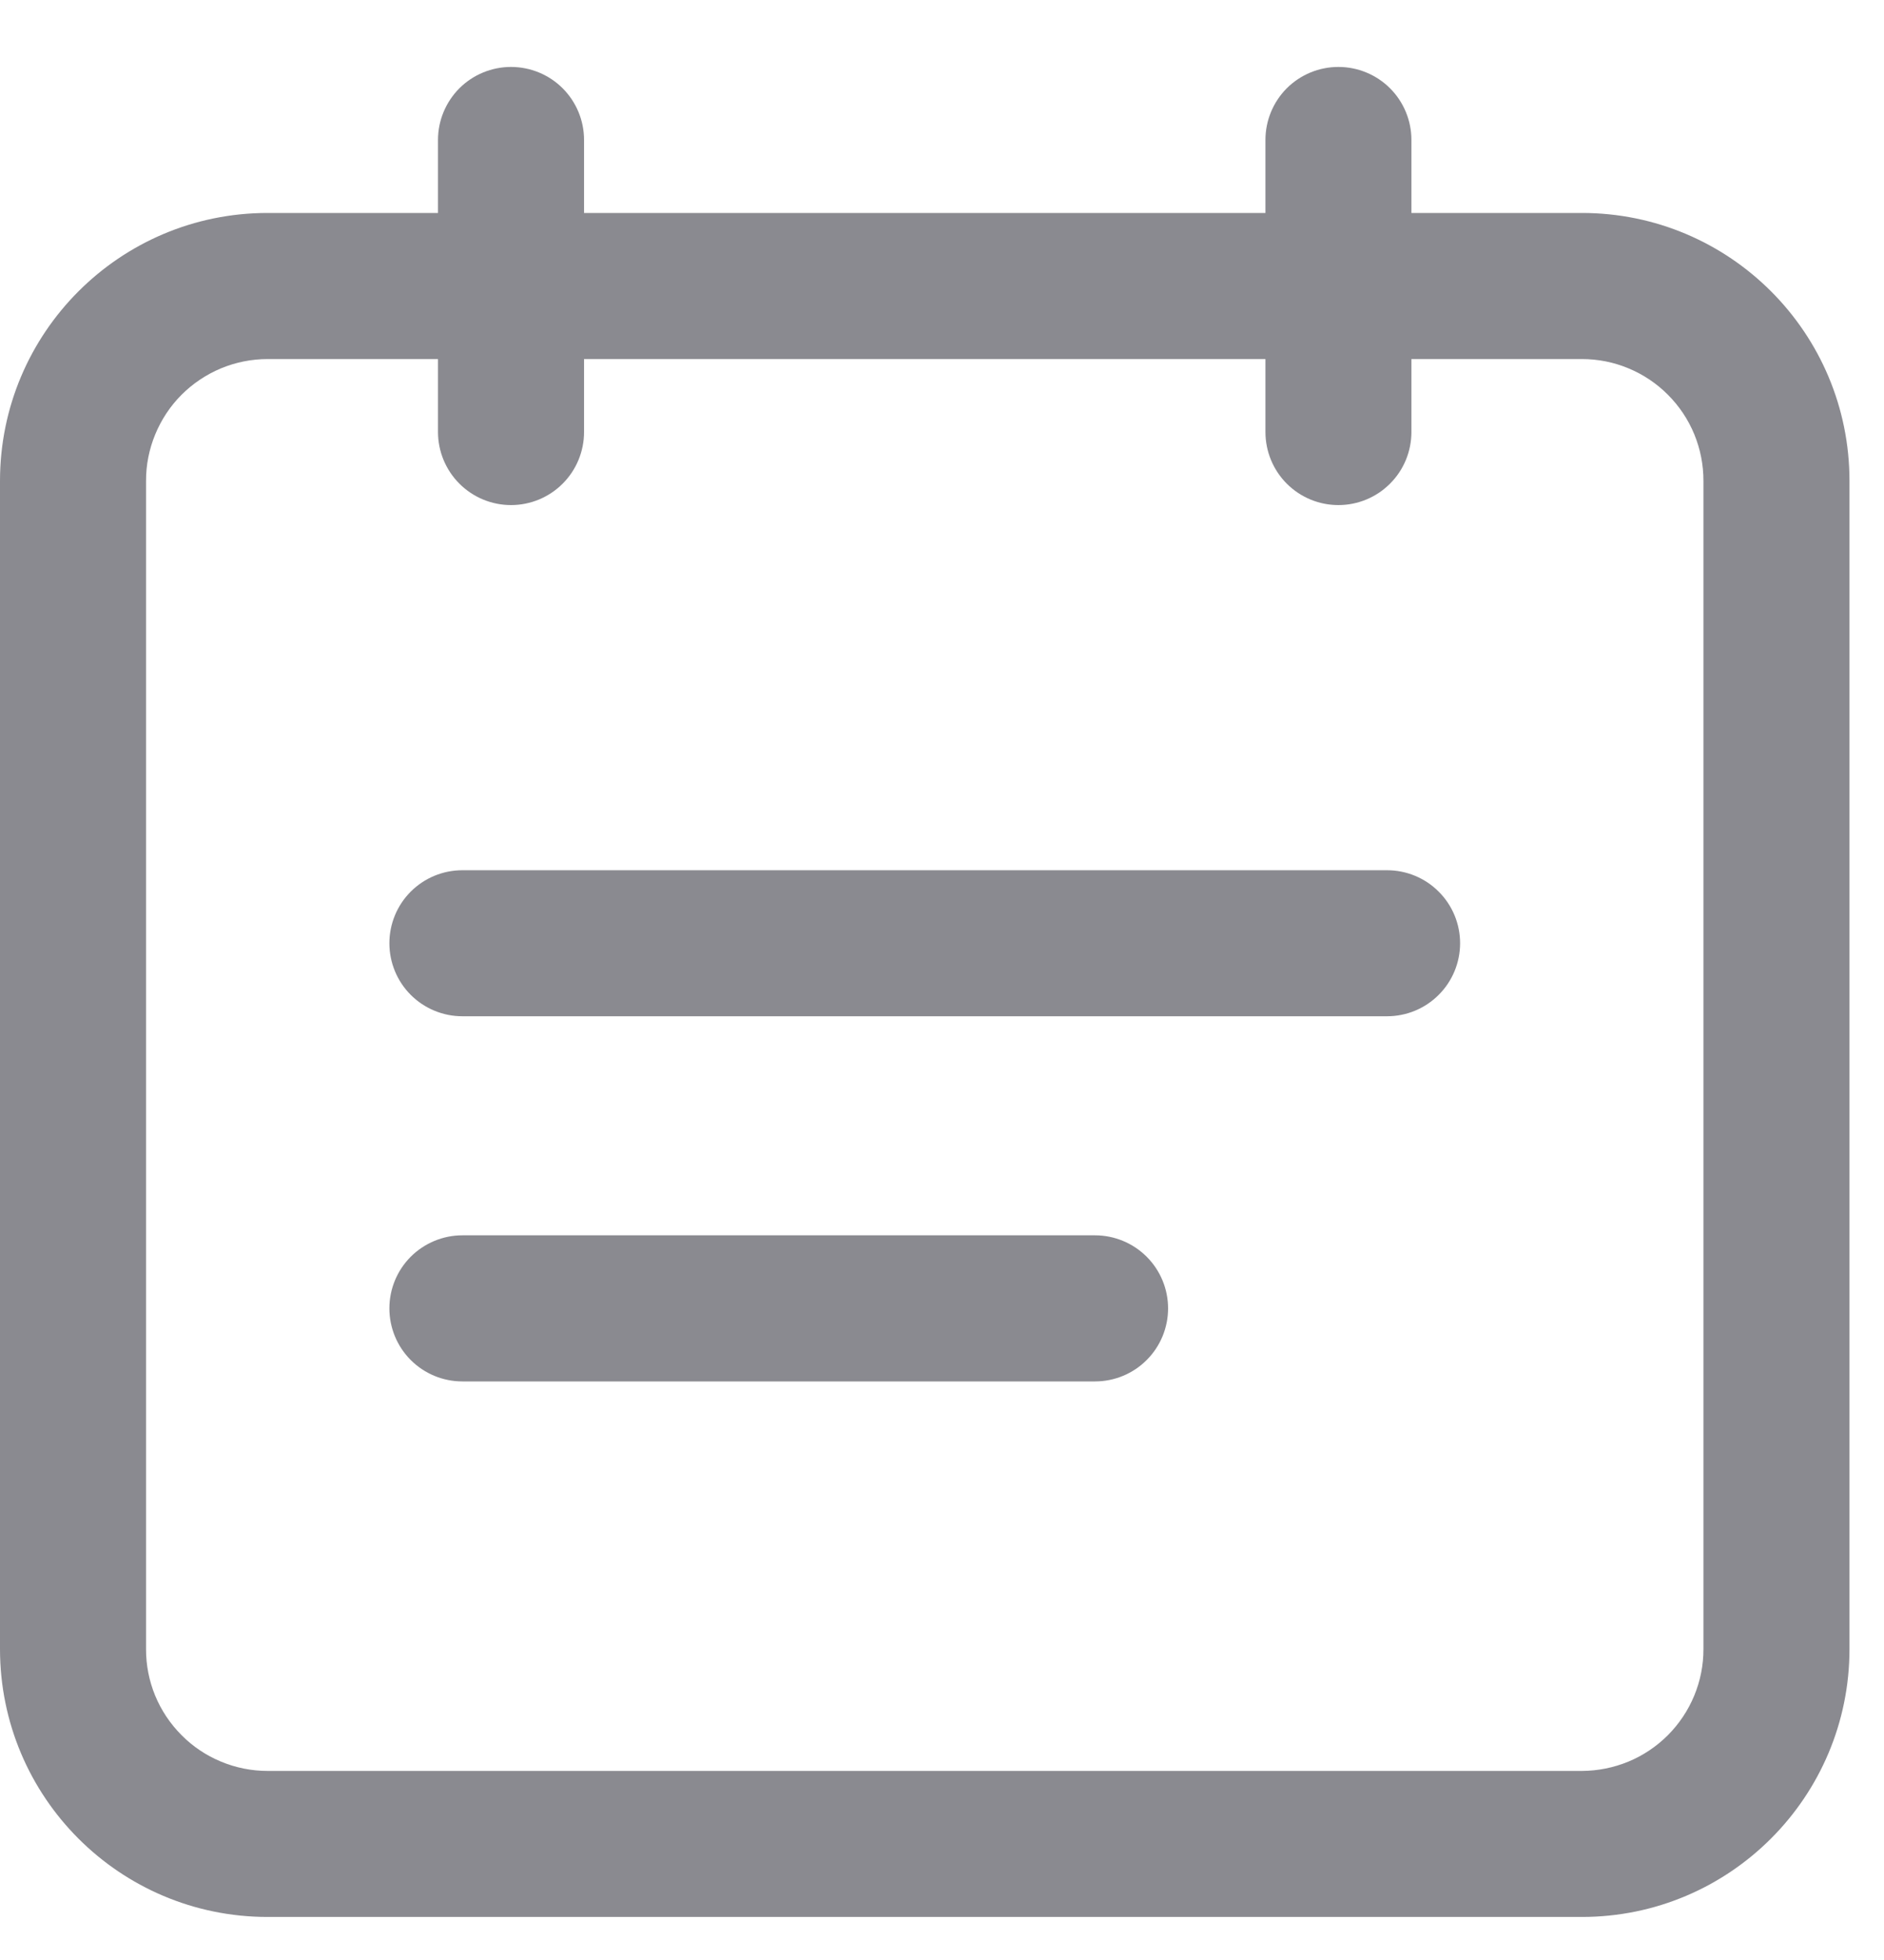 <svg width="25" height="26" viewBox="0 0 25 26" fill="none" xmlns="http://www.w3.org/2000/svg">
<path d="M18.729 2.825H20.991C22.953 2.825 24.542 4.415 24.542 6.38V21.874C24.542 23.837 22.952 25.429 20.991 25.429H3.551C1.589 25.429 0 23.839 0 21.874V6.38C0 4.417 1.589 2.825 3.551 2.825H5.812V1.856C5.812 1.599 5.915 1.353 6.096 1.171C6.278 0.99 6.524 0.888 6.781 0.888C7.038 0.888 7.285 0.99 7.466 1.171C7.648 1.353 7.75 1.599 7.75 1.856V2.825H16.792V1.856C16.792 1.599 16.894 1.353 17.075 1.171C17.257 0.99 17.503 0.888 17.76 0.888C18.017 0.888 18.264 0.99 18.445 1.171C18.627 1.353 18.729 1.599 18.729 1.856V2.825ZM18.729 4.763V5.731C18.729 5.988 18.627 6.235 18.445 6.416C18.264 6.598 18.017 6.7 17.76 6.7C17.503 6.7 17.257 6.598 17.075 6.416C16.894 6.235 16.792 5.988 16.792 5.731V4.763H7.75V5.731C7.75 5.988 7.648 6.235 7.466 6.416C7.285 6.598 7.038 6.7 6.781 6.7C6.524 6.7 6.278 6.598 6.096 6.416C5.915 6.235 5.812 5.988 5.812 5.731V4.763H3.551C3.339 4.763 3.129 4.805 2.933 4.886C2.737 4.968 2.559 5.087 2.409 5.237C2.259 5.387 2.141 5.566 2.06 5.762C1.979 5.958 1.937 6.168 1.938 6.38V21.874C1.937 22.086 1.978 22.296 2.059 22.493C2.14 22.689 2.259 22.867 2.409 23.017C2.558 23.168 2.736 23.287 2.932 23.368C3.128 23.45 3.339 23.492 3.551 23.492H20.991C21.203 23.491 21.413 23.449 21.609 23.368C21.805 23.287 21.983 23.167 22.133 23.017C22.282 22.867 22.401 22.689 22.482 22.493C22.563 22.297 22.605 22.086 22.604 21.874V6.38C22.605 6.168 22.563 5.958 22.483 5.762C22.402 5.565 22.283 5.387 22.133 5.237C21.983 5.086 21.805 4.967 21.609 4.886C21.413 4.804 21.203 4.763 20.991 4.763H18.729ZM18.406 11.544C18.663 11.544 18.91 11.646 19.091 11.828C19.273 12.009 19.375 12.256 19.375 12.512C19.375 12.769 19.273 13.016 19.091 13.197C18.91 13.379 18.663 13.481 18.406 13.481H6.135C5.878 13.481 5.632 13.379 5.45 13.197C5.269 13.016 5.167 12.769 5.167 12.512C5.167 12.256 5.269 12.009 5.45 11.828C5.632 11.646 5.878 11.544 6.135 11.544H18.406ZM14.531 16.387C14.788 16.387 15.035 16.49 15.216 16.671C15.398 16.853 15.5 17.099 15.5 17.356C15.5 17.613 15.398 17.86 15.216 18.041C15.035 18.223 14.788 18.325 14.531 18.325H6.135C5.878 18.325 5.632 18.223 5.45 18.041C5.269 17.86 5.167 17.613 5.167 17.356C5.167 17.099 5.269 16.853 5.45 16.671C5.632 16.49 5.878 16.387 6.135 16.387H14.531Z" fill="#3D3C47" fill-opacity="0.6"/>
</svg>
